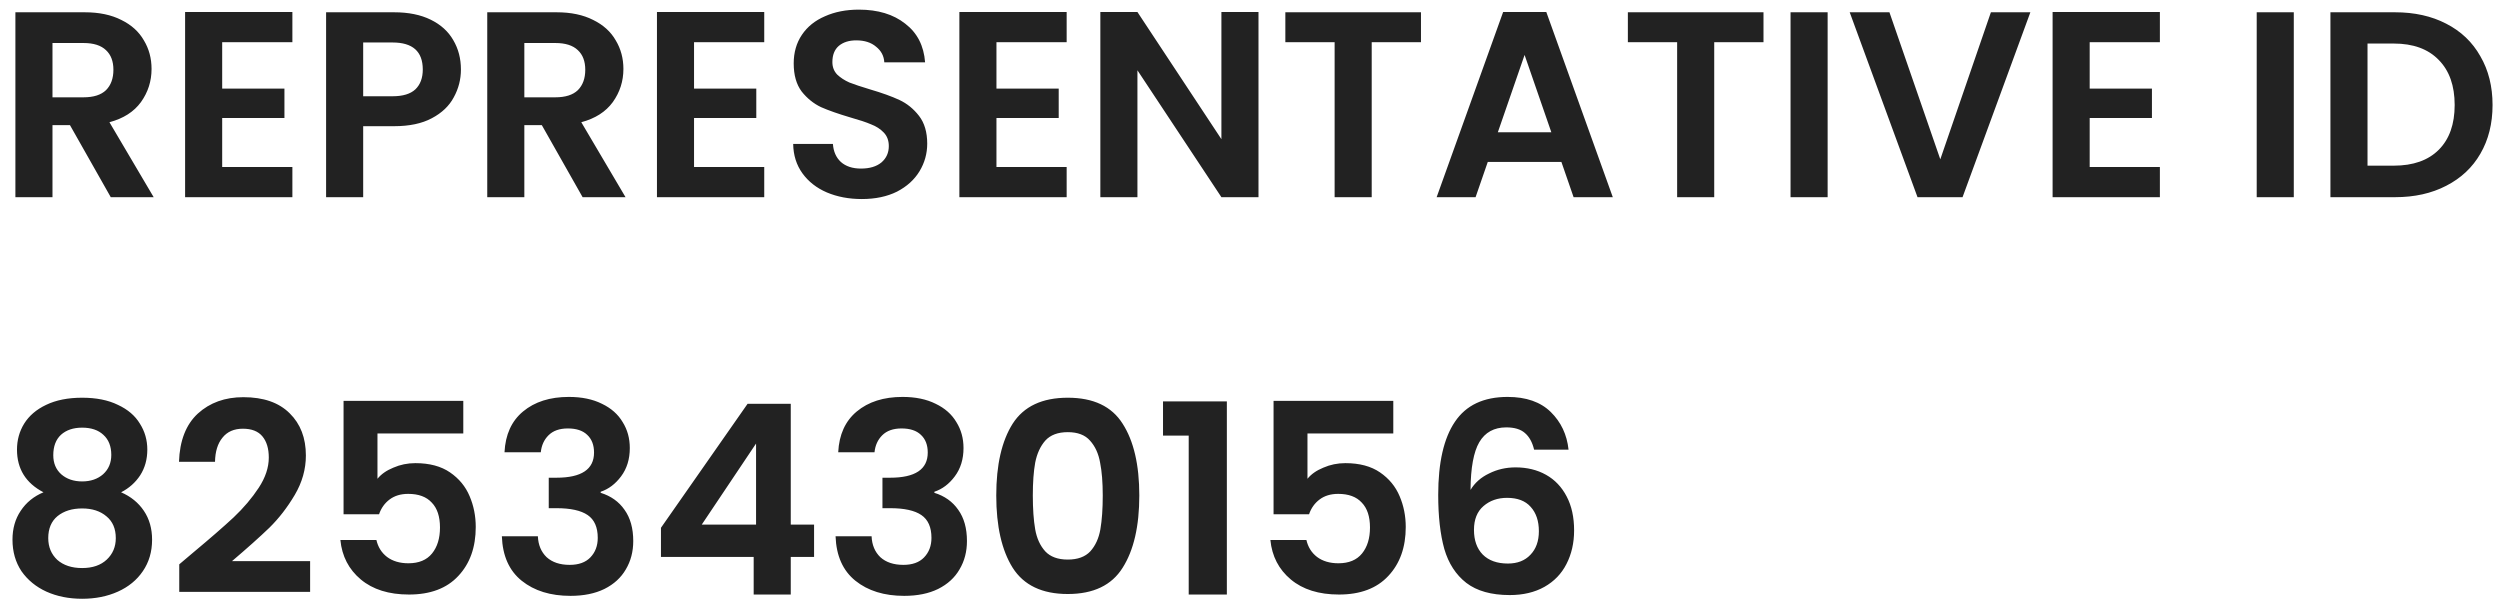 <svg width="151" height="37" viewBox="0 0 151 37" fill="none" xmlns="http://www.w3.org/2000/svg">
<path d="M6.69 11.91L4.226 7.558H3.17V11.91H0.93V0.742H5.122C5.986 0.742 6.722 0.896 7.33 1.206C7.938 1.504 8.392 1.915 8.69 2.438C9 2.95 9.154 3.526 9.154 4.166C9.154 4.902 8.941 5.568 8.514 6.166C8.088 6.752 7.453 7.158 6.61 7.382L9.282 11.91H6.69ZM3.17 5.878H5.042C5.65 5.878 6.104 5.734 6.402 5.446C6.701 5.147 6.85 4.736 6.85 4.214C6.85 3.702 6.701 3.307 6.402 3.03C6.104 2.742 5.65 2.598 5.042 2.598H3.17V5.878ZM13.42 2.55V5.35H17.18V7.126H13.42V10.086H17.66V11.91H11.18V0.726H17.66V2.55H13.42ZM27.84 4.198C27.84 4.795 27.696 5.355 27.408 5.878C27.131 6.4 26.688 6.822 26.08 7.142C25.483 7.462 24.725 7.622 23.808 7.622H21.936V11.91H19.696V0.742H23.808C24.672 0.742 25.408 0.891 26.016 1.19C26.624 1.488 27.077 1.899 27.376 2.422C27.685 2.944 27.84 3.536 27.84 4.198ZM23.712 5.814C24.331 5.814 24.789 5.675 25.088 5.398C25.387 5.11 25.536 4.71 25.536 4.198C25.536 3.11 24.928 2.566 23.712 2.566H21.936V5.814H23.712ZM35.19 11.91L32.726 7.558H31.67V11.91H29.43V0.742H33.622C34.486 0.742 35.222 0.896 35.83 1.206C36.438 1.504 36.892 1.915 37.19 2.438C37.499 2.95 37.654 3.526 37.654 4.166C37.654 4.902 37.441 5.568 37.014 6.166C36.587 6.752 35.953 7.158 35.11 7.382L37.782 11.91H35.19ZM31.67 5.878H33.542C34.15 5.878 34.603 5.734 34.902 5.446C35.201 5.147 35.35 4.736 35.35 4.214C35.35 3.702 35.201 3.307 34.902 3.03C34.603 2.742 34.15 2.598 33.542 2.598H31.67V5.878ZM41.92 2.55V5.35H45.68V7.126H41.92V10.086H46.16V11.91H39.68V0.726H46.16V2.55H41.92ZM52.052 12.022C51.273 12.022 50.569 11.888 49.94 11.622C49.321 11.355 48.831 10.971 48.468 10.47C48.105 9.968 47.919 9.376 47.908 8.694H50.308C50.34 9.152 50.5 9.515 50.788 9.782C51.087 10.048 51.492 10.182 52.004 10.182C52.526 10.182 52.937 10.059 53.236 9.814C53.535 9.558 53.684 9.227 53.684 8.822C53.684 8.491 53.583 8.219 53.38 8.006C53.177 7.792 52.921 7.627 52.612 7.51C52.313 7.382 51.897 7.243 51.364 7.094C50.639 6.88 50.047 6.672 49.588 6.47C49.14 6.256 48.751 5.942 48.42 5.526C48.1 5.099 47.94 4.534 47.94 3.83C47.94 3.168 48.105 2.592 48.436 2.102C48.767 1.611 49.23 1.238 49.828 0.982C50.425 0.715 51.108 0.582 51.876 0.582C53.028 0.582 53.961 0.864 54.676 1.43C55.401 1.984 55.801 2.763 55.876 3.766H53.412C53.391 3.382 53.225 3.067 52.916 2.822C52.617 2.566 52.217 2.438 51.716 2.438C51.279 2.438 50.926 2.55 50.66 2.774C50.404 2.998 50.276 3.323 50.276 3.75C50.276 4.048 50.372 4.299 50.564 4.502C50.767 4.694 51.012 4.854 51.3 4.982C51.599 5.099 52.014 5.238 52.548 5.398C53.273 5.611 53.865 5.824 54.324 6.038C54.782 6.251 55.177 6.571 55.508 6.998C55.839 7.424 56.004 7.984 56.004 8.678C56.004 9.275 55.849 9.83 55.54 10.342C55.23 10.854 54.777 11.264 54.18 11.574C53.583 11.872 52.873 12.022 52.052 12.022ZM60.186 2.55V5.35H63.946V7.126H60.186V10.086H64.426V11.91H57.946V0.726H64.426V2.55H60.186ZM76.013 11.91H73.773L68.701 4.246V11.91H66.461V0.726H68.701L73.773 8.406V0.726H76.013V11.91ZM85.827 0.742V2.55H82.851V11.91H80.611V2.55H77.635V0.742H85.827ZM94.309 9.782H89.861L89.125 11.91H86.773L90.789 0.726H93.397L97.413 11.91H95.045L94.309 9.782ZM93.701 7.99L92.085 3.318L90.469 7.99H93.701ZM106.515 0.742V2.55H103.539V11.91H101.299V2.55H98.323V0.742H106.515ZM110.389 0.742V11.91H108.149V0.742H110.389ZM122.634 0.742L118.538 11.91H115.818L111.722 0.742H114.122L117.194 9.622L120.25 0.742H122.634ZM126.217 2.55V5.35H129.977V7.126H126.217V10.086H130.457V11.91H123.977V0.726H130.457V2.55H126.217ZM138.545 0.742V11.91H136.305V0.742H138.545ZM144.662 0.742C145.836 0.742 146.865 0.971 147.75 1.43C148.646 1.888 149.334 2.544 149.814 3.398C150.305 4.24 150.55 5.222 150.55 6.342C150.55 7.462 150.305 8.443 149.814 9.286C149.334 10.118 148.646 10.763 147.75 11.222C146.865 11.68 145.836 11.91 144.662 11.91H140.758V0.742H144.662ZM144.582 10.006C145.756 10.006 146.662 9.686 147.302 9.046C147.942 8.406 148.262 7.504 148.262 6.342C148.262 5.179 147.942 4.272 147.302 3.622C146.662 2.96 145.756 2.63 144.582 2.63H142.998V10.006H144.582ZM2.626 29.734C1.56 29.179 1.026 28.32 1.026 27.158C1.026 26.582 1.17 26.059 1.458 25.59C1.757 25.11 2.2 24.731 2.786 24.454C3.384 24.166 4.109 24.022 4.962 24.022C5.816 24.022 6.536 24.166 7.122 24.454C7.72 24.731 8.162 25.11 8.45 25.59C8.749 26.059 8.898 26.582 8.898 27.158C8.898 27.744 8.754 28.262 8.466 28.71C8.178 29.147 7.794 29.488 7.314 29.734C7.901 29.99 8.36 30.363 8.69 30.854C9.021 31.344 9.186 31.926 9.186 32.598C9.186 33.323 9 33.958 8.626 34.502C8.264 35.035 7.762 35.446 7.122 35.734C6.482 36.022 5.762 36.166 4.962 36.166C4.162 36.166 3.442 36.022 2.802 35.734C2.173 35.446 1.672 35.035 1.298 34.502C0.936 33.958 0.754 33.323 0.754 32.598C0.754 31.926 0.92 31.344 1.25 30.854C1.581 30.352 2.04 29.979 2.626 29.734ZM6.722 27.478C6.722 26.955 6.562 26.55 6.242 26.262C5.933 25.974 5.506 25.83 4.962 25.83C4.429 25.83 4.002 25.974 3.682 26.262C3.373 26.55 3.218 26.96 3.218 27.494C3.218 27.974 3.378 28.358 3.698 28.646C4.029 28.934 4.45 29.078 4.962 29.078C5.474 29.078 5.896 28.934 6.226 28.646C6.557 28.347 6.722 27.958 6.722 27.478ZM4.962 30.71C4.354 30.71 3.858 30.864 3.474 31.174C3.101 31.483 2.914 31.926 2.914 32.502C2.914 33.035 3.096 33.472 3.458 33.814C3.832 34.144 4.333 34.31 4.962 34.31C5.592 34.31 6.088 34.139 6.45 33.798C6.813 33.456 6.994 33.024 6.994 32.502C6.994 31.936 6.808 31.499 6.434 31.19C6.061 30.87 5.57 30.71 4.962 30.71ZM11.659 33.382C12.683 32.528 13.499 31.819 14.107 31.254C14.715 30.678 15.222 30.08 15.627 29.462C16.033 28.843 16.235 28.235 16.235 27.638C16.235 27.094 16.107 26.667 15.851 26.358C15.595 26.048 15.201 25.894 14.667 25.894C14.134 25.894 13.723 26.075 13.435 26.438C13.147 26.79 12.998 27.275 12.987 27.894H10.811C10.854 26.614 11.233 25.643 11.947 24.982C12.673 24.32 13.59 23.99 14.699 23.99C15.915 23.99 16.849 24.315 17.499 24.966C18.15 25.606 18.475 26.454 18.475 27.51C18.475 28.342 18.251 29.136 17.803 29.894C17.355 30.651 16.843 31.312 16.267 31.878C15.691 32.432 14.939 33.104 14.011 33.894H18.731V35.75H10.827V34.086L11.659 33.382ZM27.983 26.182H22.799V28.918C23.023 28.64 23.343 28.416 23.759 28.246C24.175 28.064 24.618 27.974 25.087 27.974C25.94 27.974 26.639 28.16 27.183 28.534C27.727 28.907 28.122 29.387 28.367 29.974C28.612 30.55 28.735 31.168 28.735 31.83C28.735 33.056 28.383 34.043 27.679 34.79C26.986 35.536 25.994 35.91 24.703 35.91C23.487 35.91 22.516 35.606 21.791 34.998C21.066 34.39 20.655 33.595 20.559 32.614H22.735C22.831 33.04 23.044 33.382 23.375 33.638C23.716 33.894 24.148 34.022 24.671 34.022C25.3 34.022 25.775 33.824 26.095 33.43C26.415 33.035 26.575 32.512 26.575 31.862C26.575 31.2 26.41 30.699 26.079 30.358C25.759 30.006 25.284 29.83 24.655 29.83C24.207 29.83 23.834 29.942 23.535 30.166C23.236 30.39 23.023 30.688 22.895 31.062H20.751V24.214H27.983V26.182ZM30.472 27.318C30.525 26.251 30.898 25.43 31.592 24.854C32.296 24.267 33.218 23.974 34.36 23.974C35.139 23.974 35.805 24.112 36.36 24.39C36.914 24.656 37.331 25.024 37.608 25.494C37.896 25.952 38.04 26.475 38.04 27.062C38.04 27.734 37.864 28.304 37.512 28.774C37.17 29.232 36.76 29.542 36.28 29.702V29.766C36.898 29.958 37.379 30.299 37.72 30.79C38.072 31.28 38.248 31.91 38.248 32.678C38.248 33.318 38.099 33.888 37.8 34.39C37.512 34.891 37.08 35.286 36.504 35.574C35.938 35.851 35.256 35.99 34.456 35.99C33.251 35.99 32.269 35.686 31.512 35.078C30.755 34.47 30.355 33.574 30.312 32.39H32.488C32.509 32.912 32.685 33.334 33.016 33.654C33.357 33.963 33.821 34.118 34.408 34.118C34.952 34.118 35.368 33.968 35.656 33.67C35.955 33.36 36.104 32.966 36.104 32.486C36.104 31.846 35.901 31.387 35.496 31.11C35.09 30.832 34.461 30.694 33.608 30.694H33.144V28.854H33.608C35.123 28.854 35.88 28.347 35.88 27.334C35.88 26.875 35.741 26.518 35.464 26.262C35.197 26.006 34.808 25.878 34.296 25.878C33.794 25.878 33.405 26.016 33.128 26.294C32.861 26.56 32.706 26.902 32.664 27.318H30.472ZM39.922 33.638V31.878L45.154 24.39H47.762V31.686H49.17V33.638H47.762V35.91H45.522V33.638H39.922ZM45.666 26.79L42.386 31.686H45.666V26.79ZM50.628 27.318C50.681 26.251 51.055 25.43 51.748 24.854C52.452 24.267 53.375 23.974 54.516 23.974C55.295 23.974 55.961 24.112 56.516 24.39C57.071 24.656 57.487 25.024 57.764 25.494C58.052 25.952 58.196 26.475 58.196 27.062C58.196 27.734 58.02 28.304 57.668 28.774C57.327 29.232 56.916 29.542 56.436 29.702V29.766C57.055 29.958 57.535 30.299 57.876 30.79C58.228 31.28 58.404 31.91 58.404 32.678C58.404 33.318 58.255 33.888 57.956 34.39C57.668 34.891 57.236 35.286 56.66 35.574C56.095 35.851 55.412 35.99 54.612 35.99C53.407 35.99 52.425 35.686 51.668 35.078C50.911 34.47 50.511 33.574 50.468 32.39H52.644C52.665 32.912 52.841 33.334 53.172 33.654C53.513 33.963 53.977 34.118 54.564 34.118C55.108 34.118 55.524 33.968 55.812 33.67C56.111 33.36 56.26 32.966 56.26 32.486C56.26 31.846 56.057 31.387 55.652 31.11C55.247 30.832 54.617 30.694 53.764 30.694H53.3V28.854H53.764C55.279 28.854 56.036 28.347 56.036 27.334C56.036 26.875 55.897 26.518 55.62 26.262C55.353 26.006 54.964 25.878 54.452 25.878C53.951 25.878 53.561 26.016 53.284 26.294C53.017 26.56 52.863 26.902 52.82 27.318H50.628ZM60.174 29.926C60.174 28.08 60.505 26.635 61.166 25.59C61.838 24.544 62.947 24.022 64.494 24.022C66.041 24.022 67.145 24.544 67.806 25.59C68.478 26.635 68.814 28.08 68.814 29.926C68.814 31.782 68.478 33.238 67.806 34.294C67.145 35.35 66.041 35.878 64.494 35.878C62.947 35.878 61.838 35.35 61.166 34.294C60.505 33.238 60.174 31.782 60.174 29.926ZM66.606 29.926C66.606 29.136 66.553 28.475 66.446 27.942C66.35 27.398 66.147 26.955 65.838 26.614C65.54 26.272 65.091 26.102 64.494 26.102C63.897 26.102 63.444 26.272 63.134 26.614C62.836 26.955 62.633 27.398 62.526 27.942C62.43 28.475 62.382 29.136 62.382 29.926C62.382 30.736 62.43 31.419 62.526 31.974C62.622 32.518 62.825 32.96 63.134 33.302C63.444 33.632 63.897 33.798 64.494 33.798C65.091 33.798 65.545 33.632 65.854 33.302C66.163 32.96 66.366 32.518 66.462 31.974C66.558 31.419 66.606 30.736 66.606 29.926ZM70.246 26.31V24.246H74.102V35.91H71.798V26.31H70.246ZM84.155 26.182H78.971V28.918C79.195 28.64 79.515 28.416 79.931 28.246C80.347 28.064 80.79 27.974 81.259 27.974C82.112 27.974 82.811 28.16 83.355 28.534C83.899 28.907 84.293 29.387 84.539 29.974C84.784 30.55 84.907 31.168 84.907 31.83C84.907 33.056 84.555 34.043 83.851 34.79C83.157 35.536 82.165 35.91 80.875 35.91C79.659 35.91 78.688 35.606 77.963 34.998C77.237 34.39 76.827 33.595 76.731 32.614H78.907C79.003 33.04 79.216 33.382 79.547 33.638C79.888 33.894 80.32 34.022 80.843 34.022C81.472 34.022 81.947 33.824 82.267 33.43C82.587 33.035 82.747 32.512 82.747 31.862C82.747 31.2 82.582 30.699 82.251 30.358C81.931 30.006 81.456 29.83 80.827 29.83C80.379 29.83 80.005 29.942 79.707 30.166C79.408 30.39 79.195 30.688 79.067 31.062H76.923V24.214H84.155V26.182ZM92.66 27.158C92.553 26.71 92.366 26.374 92.1 26.15C91.844 25.926 91.47 25.814 90.98 25.814C90.244 25.814 89.7 26.112 89.348 26.71C89.006 27.296 88.83 28.256 88.82 29.59C89.076 29.163 89.449 28.832 89.94 28.598C90.43 28.352 90.964 28.23 91.54 28.23C92.233 28.23 92.846 28.379 93.38 28.678C93.913 28.976 94.329 29.414 94.628 29.99C94.926 30.555 95.076 31.238 95.076 32.038C95.076 32.795 94.921 33.472 94.612 34.07C94.313 34.656 93.87 35.115 93.284 35.446C92.697 35.776 91.998 35.942 91.188 35.942C90.078 35.942 89.204 35.696 88.564 35.206C87.934 34.715 87.492 34.032 87.236 33.158C86.99 32.272 86.868 31.184 86.868 29.894C86.868 27.942 87.204 26.47 87.876 25.478C88.548 24.475 89.609 23.974 91.06 23.974C92.18 23.974 93.049 24.278 93.668 24.886C94.286 25.494 94.644 26.251 94.74 27.158H92.66ZM91.028 30.07C90.462 30.07 89.988 30.235 89.604 30.566C89.22 30.896 89.028 31.376 89.028 32.006C89.028 32.635 89.204 33.131 89.556 33.494C89.918 33.856 90.425 34.038 91.076 34.038C91.652 34.038 92.105 33.862 92.436 33.51C92.777 33.158 92.948 32.683 92.948 32.086C92.948 31.467 92.782 30.976 92.452 30.614C92.132 30.251 91.657 30.07 91.028 30.07Z" fill="#222222"/>
</svg>
